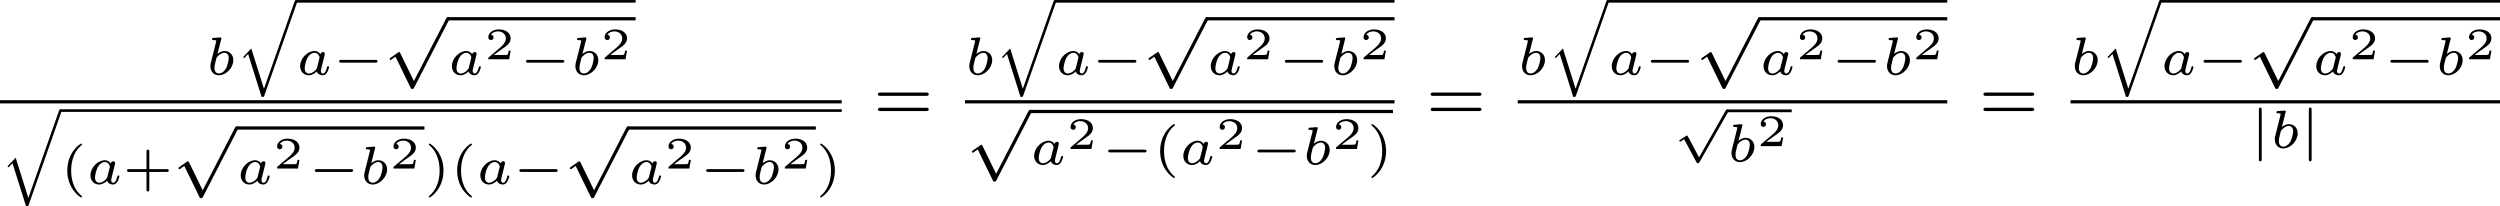 <?xml version='1.0' encoding='UTF-8'?>
<!-- This file was generated by dvisvgm 2.13.3 -->
<svg version='1.1' xmlns='http://www.w3.org/2000/svg' xmlns:xlink='http://www.w3.org/1999/xlink' width='555.011pt' height='45.771pt' viewBox='26.301 290.372 555.011 45.771'>
<defs>
<path id='g9-50' d='M2.934-.961H2.725C2.71-.867 2.66-.558 2.58-.508C2.54-.478 2.122-.478 2.047-.478H1.071C1.4-.722 1.768-1.001 2.067-1.2C2.516-1.509 2.934-1.798 2.934-2.326C2.934-2.964 2.331-3.318 1.619-3.318C.946-3.318 .453-2.929 .453-2.441C.453-2.182 .672-2.137 .742-2.137C.877-2.137 1.036-2.227 1.036-2.431C1.036-2.61 .907-2.71 .752-2.725C.892-2.949 1.181-3.098 1.514-3.098C1.998-3.098 2.401-2.809 2.401-2.321C2.401-1.903 2.112-1.584 1.729-1.26L.513-.229C.463-.184 .458-.184 .453-.149V0H2.77L2.934-.961Z'/>
<path id='g3-112' d='M3.284 6.735L1.777 3.642C1.737 3.555 1.706 3.515 1.642 3.515C1.61 3.515 1.594 3.523 1.514 3.579L.701 4.144C.59 4.216 .59 4.256 .59 4.28C.59 4.328 .63 4.392 .701 4.392C.733 4.392 .749 4.392 .845 4.312C.948 4.248 1.108 4.129 1.243 4.033L2.917 7.468C2.989 7.611 3.021 7.611 3.1 7.611C3.236 7.611 3.26 7.572 3.324 7.444L7.173-.024C7.237-.135 7.237-.151 7.237-.183C7.237-.279 7.157-.367 7.054-.367S6.918-.303 6.862-.199L3.284 6.735Z'/>
<path id='g8-61' d='M5.826-2.654C5.946-2.654 6.105-2.654 6.105-2.837S5.914-3.021 5.794-3.021H.781C.662-3.021 .47-3.021 .47-2.837S.63-2.654 .749-2.654H5.826ZM5.794-.964C5.914-.964 6.105-.964 6.105-1.148S5.946-1.331 5.826-1.331H.749C.63-1.331 .47-1.331 .47-1.148S.662-.964 .781-.964H5.794Z'/>
<path id='g2-0' d='M4.758-1.339C4.854-1.339 5.003-1.339 5.003-1.494S4.854-1.65 4.758-1.65H.992C.897-1.65 .747-1.65 .747-1.494S.897-1.339 .992-1.339H4.758Z'/>
<path id='g2-106' d='M1.291-4.238C1.291-4.334 1.291-4.483 1.136-4.483S.98-4.334 .98-4.238V1.249C.98 1.345 .98 1.494 1.136 1.494S1.291 1.345 1.291 1.249V-4.238Z'/>
<path id='g2-112' d='M2.857 5.009L1.62 2.69C1.584 2.618 1.566 2.588 1.512 2.588C1.482 2.588 1.435 2.618 1.417 2.63L.759 3.049C.693 3.09 .658 3.114 .658 3.162C.658 3.216 .711 3.264 .759 3.264C.783 3.264 .795 3.264 1.201 3.001L2.576 5.565C2.624 5.655 2.63 5.667 2.72 5.667C2.833 5.667 2.851 5.637 2.911 5.535L6.085-.03C6.121-.09 6.133-.114 6.133-.155C6.133-.239 6.061-.311 5.978-.311C5.888-.311 5.846-.233 5.822-.197L2.857 5.009Z'/>
<path id='g0-113' d='M3.144 9.558L1.739 5.087L.831 6.043L.944 6.163L1.387 5.703L2.887 10.467C3.126 10.467 3.138 10.467 3.192 10.305L6.82-.03C6.85-.108 6.856-.126 6.856-.143C6.856-.239 6.779-.293 6.713-.293C6.605-.293 6.581-.221 6.551-.132L3.144 9.558Z'/>
<path id='g6-40' d='M2.379 1.351C1.722 .849 1.184-.096 1.184-1.494C1.184-2.875 1.71-3.832 2.379-4.34C2.379-4.346 2.397-4.37 2.397-4.4C2.397-4.435 2.373-4.483 2.301-4.483C2.194-4.483 .753-3.545 .753-1.494C.753 .55 2.188 1.494 2.301 1.494C2.373 1.494 2.397 1.447 2.397 1.411C2.397 1.381 2.379 1.357 2.379 1.351Z'/>
<path id='g6-41' d='M2.116-1.494C2.116-3.539 .681-4.483 .568-4.483C.496-4.483 .478-4.429 .478-4.4C.478-4.364 .484-4.358 .592-4.262C1.13-3.802 1.686-2.917 1.686-1.494C1.686-.227 1.243 .723 .568 1.291C.484 1.369 .478 1.375 .478 1.411C.478 1.441 .496 1.494 .568 1.494C.675 1.494 2.116 .556 2.116-1.494Z'/>
<path id='g6-43' d='M2.947-1.339H4.878C4.961-1.339 5.111-1.339 5.111-1.494S4.961-1.65 4.878-1.65H2.947V-3.587C2.947-3.67 2.947-3.82 2.792-3.82S2.636-3.67 2.636-3.587V-1.65H.705C.622-1.65 .472-1.65 .472-1.494S.622-1.339 .705-1.339H2.636V.598C2.636 .681 2.636 .831 2.792 .831S2.947 .681 2.947 .598V-1.339Z'/>
<path id='g4-97' d='M3.102-1.919C3.132-2.056 3.192-2.283 3.192-2.325C3.192-2.457 3.09-2.523 2.983-2.523C2.815-2.523 2.714-2.367 2.696-2.277C2.612-2.415 2.409-2.636 2.038-2.636C1.273-2.636 .448-1.835 .448-.956C.448-.311 .903 .06 1.411 .06C1.811 .06 2.152-.215 2.301-.365C2.415 .012 2.815 .06 2.947 .06C3.162 .06 3.318-.06 3.431-.245C3.581-.484 3.664-.831 3.664-.861C3.664-.873 3.658-.944 3.551-.944C3.461-.944 3.449-.903 3.425-.807C3.33-.442 3.204-.137 2.971-.137C2.768-.137 2.75-.353 2.75-.442C2.75-.52 2.809-.759 2.851-.915L3.102-1.919ZM2.325-.783C2.295-.675 2.295-.664 2.212-.574C1.883-.203 1.578-.137 1.429-.137C1.19-.137 .956-.299 .956-.723C.956-.968 1.082-1.554 1.273-1.895C1.453-2.218 1.757-2.439 2.044-2.439C2.493-2.439 2.606-1.967 2.606-1.925L2.588-1.841L2.325-.783Z'/>
<path id='g4-98' d='M1.68-3.969C1.686-3.993 1.698-4.029 1.698-4.059C1.698-4.154 1.578-4.148 1.506-4.142L.837-4.089C.735-4.083 .658-4.077 .658-3.933C.658-3.844 .735-3.844 .831-3.844C1.004-3.844 1.046-3.826 1.124-3.802C1.118-3.7 1.118-3.688 1.088-3.569L.813-2.469C.765-2.289 .532-1.345 .508-1.261C.478-1.118 .478-1.022 .478-.95C.478-.281 .927 .06 1.417 .06C2.218 .06 3.019-.765 3.019-1.62C3.019-2.236 2.588-2.636 2.05-2.636C1.686-2.636 1.375-2.409 1.261-2.307L1.68-3.969ZM1.154-1.889C1.339-2.146 1.686-2.439 2.032-2.439C2.337-2.439 2.511-2.2 2.511-1.853C2.511-1.644 2.391-.992 2.17-.64C1.967-.311 1.668-.137 1.423-.137C1.237-.137 .927-.245 .927-.759C.927-.944 .944-1.04 1.022-1.357C1.058-1.494 1.13-1.781 1.154-1.889Z'/>
</defs>
<g id='page9' transform='matrix(2 0 0 2 0 0)'>
<use x='36.031' y='153.483' xlink:href='#g4-98'/>
<use x='39.305' y='145.479' xlink:href='#g0-113'/>
<rect x='46.018' y='145.189' height='.29' width='37.688'/>
<use x='46.018' y='153.483' xlink:href='#g4-97'/>
<use x='50.052' y='153.483' xlink:href='#g2-0'/>
<use x='55.808' y='147.448' xlink:href='#g3-112'/>
<rect x='62.865' y='147.089' height='.359' width='20.841'/>
<use x='62.865' y='153.483' xlink:href='#g4-97'/>
<use x='66.899' y='151.767' xlink:href='#g9-50'/>
<use x='70.787' y='153.483' xlink:href='#g2-0'/>
<use x='76.543' y='153.483' xlink:href='#g4-98'/>
<use x='79.817' y='151.767' xlink:href='#g9-50'/>
<rect x='13.151' y='156.307' height='.359' width='93.435'/>
<use x='13.151' y='157.605' xlink:href='#g0-113'/>
<rect x='19.864' y='157.315' height='.29' width='86.722'/>
<use x='19.864' y='165.609' xlink:href='#g6-40'/>
<use x='22.742' y='165.609' xlink:href='#g4-97'/>
<use x='26.776' y='165.609' xlink:href='#g6-43'/>
<use x='32.366' y='159.574' xlink:href='#g3-112'/>
<rect x='39.423' y='159.215' height='.359' width='20.841'/>
<use x='39.423' y='165.609' xlink:href='#g4-97'/>
<use x='43.457' y='163.893' xlink:href='#g9-50'/>
<use x='47.345' y='165.609' xlink:href='#g2-0'/>
<use x='53.102' y='165.609' xlink:href='#g4-98'/>
<use x='56.375' y='163.893' xlink:href='#g9-50'/>
<use x='60.264' y='165.609' xlink:href='#g6-41'/>
<use x='63.142' y='165.609' xlink:href='#g6-40'/>
<use x='66.02' y='165.609' xlink:href='#g4-97'/>
<use x='70.054' y='165.609' xlink:href='#g2-0'/>
<use x='75.81' y='159.574' xlink:href='#g3-112'/>
<rect x='82.867' y='159.215' height='.359' width='20.841'/>
<use x='82.867' y='165.609' xlink:href='#g4-97'/>
<use x='86.901' y='163.893' xlink:href='#g9-50'/>
<use x='90.789' y='165.609' xlink:href='#g2-0'/>
<use x='96.546' y='165.609' xlink:href='#g4-98'/>
<use x='99.819' y='163.893' xlink:href='#g9-50'/>
<use x='103.708' y='165.609' xlink:href='#g6-41'/>
<use x='110.134' y='158.479' xlink:href='#g8-61'/>
<use x='120.268' y='153.483' xlink:href='#g4-98'/>
<use x='123.542' y='145.479' xlink:href='#g0-113'/>
<rect x='130.255' y='145.189' height='.29' width='37.688'/>
<use x='130.255' y='153.483' xlink:href='#g4-97'/>
<use x='134.289' y='153.483' xlink:href='#g2-0'/>
<use x='140.045' y='147.448' xlink:href='#g3-112'/>
<rect x='147.102' y='147.089' height='.359' width='20.841'/>
<use x='147.102' y='153.483' xlink:href='#g4-97'/>
<use x='151.136' y='151.767' xlink:href='#g9-50'/>
<use x='155.024' y='153.483' xlink:href='#g2-0'/>
<use x='160.781' y='153.483' xlink:href='#g4-98'/>
<use x='164.054' y='151.767' xlink:href='#g9-50'/>
<rect x='120.268' y='156.307' height='.359' width='47.675'/>
<use x='120.439' y='157.742' xlink:href='#g3-112'/>
<rect x='127.496' y='157.383' height='.359' width='40.275'/>
<use x='127.496' y='163.445' xlink:href='#g4-97'/>
<use x='131.53' y='161.729' xlink:href='#g9-50'/>
<use x='135.418' y='163.445' xlink:href='#g2-0'/>
<use x='141.175' y='163.445' xlink:href='#g6-40'/>
<use x='144.053' y='163.445' xlink:href='#g4-97'/>
<use x='148.087' y='161.729' xlink:href='#g9-50'/>
<use x='151.975' y='163.445' xlink:href='#g2-0'/>
<use x='157.731' y='163.445' xlink:href='#g4-98'/>
<use x='161.005' y='161.729' xlink:href='#g9-50'/>
<use x='164.893' y='163.445' xlink:href='#g6-41'/>
<use x='171.49' y='158.479' xlink:href='#g8-61'/>
<use x='181.625' y='153.483' xlink:href='#g4-98'/>
<use x='184.899' y='145.479' xlink:href='#g0-113'/>
<rect x='191.612' y='145.189' height='.29' width='37.688'/>
<use x='191.612' y='153.483' xlink:href='#g4-97'/>
<use x='195.646' y='153.483' xlink:href='#g2-0'/>
<use x='201.402' y='147.448' xlink:href='#g3-112'/>
<rect x='208.459' y='147.089' height='.359' width='20.841'/>
<use x='208.459' y='153.483' xlink:href='#g4-97'/>
<use x='212.493' y='151.767' xlink:href='#g9-50'/>
<use x='216.381' y='153.483' xlink:href='#g2-0'/>
<use x='222.137' y='153.483' xlink:href='#g4-98'/>
<use x='225.411' y='151.767' xlink:href='#g9-50'/>
<rect x='181.625' y='156.307' height='.359' width='47.675'/>
<use x='198.892' y='157.642' xlink:href='#g2-112'/>
<rect x='204.87' y='157.333' height='.309' width='7.162'/>
<use x='204.87' y='163.121' xlink:href='#g4-98'/>
<use x='208.144' y='161.405' xlink:href='#g9-50'/>
<use x='232.847' y='158.479' xlink:href='#g8-61'/>
<use x='242.982' y='153.483' xlink:href='#g4-98'/>
<use x='246.256' y='145.479' xlink:href='#g0-113'/>
<rect x='252.968' y='145.189' height='.29' width='37.688'/>
<use x='252.968' y='153.483' xlink:href='#g4-97'/>
<use x='257.003' y='153.483' xlink:href='#g2-0'/>
<use x='262.759' y='147.448' xlink:href='#g3-112'/>
<rect x='269.816' y='147.089' height='.359' width='20.841'/>
<use x='269.816' y='153.483' xlink:href='#g4-97'/>
<use x='273.85' y='151.767' xlink:href='#g9-50'/>
<use x='277.738' y='153.483' xlink:href='#g2-0'/>
<use x='283.494' y='153.483' xlink:href='#g4-98'/>
<use x='286.768' y='151.767' xlink:href='#g9-50'/>
<rect x='242.982' y='156.307' height='.359' width='47.675'/>
<use x='262.913' y='161.604' xlink:href='#g2-106'/>
<use x='265.182' y='161.604' xlink:href='#g4-98'/>
<use x='268.456' y='161.604' xlink:href='#g2-106'/>
</g>
</svg>
